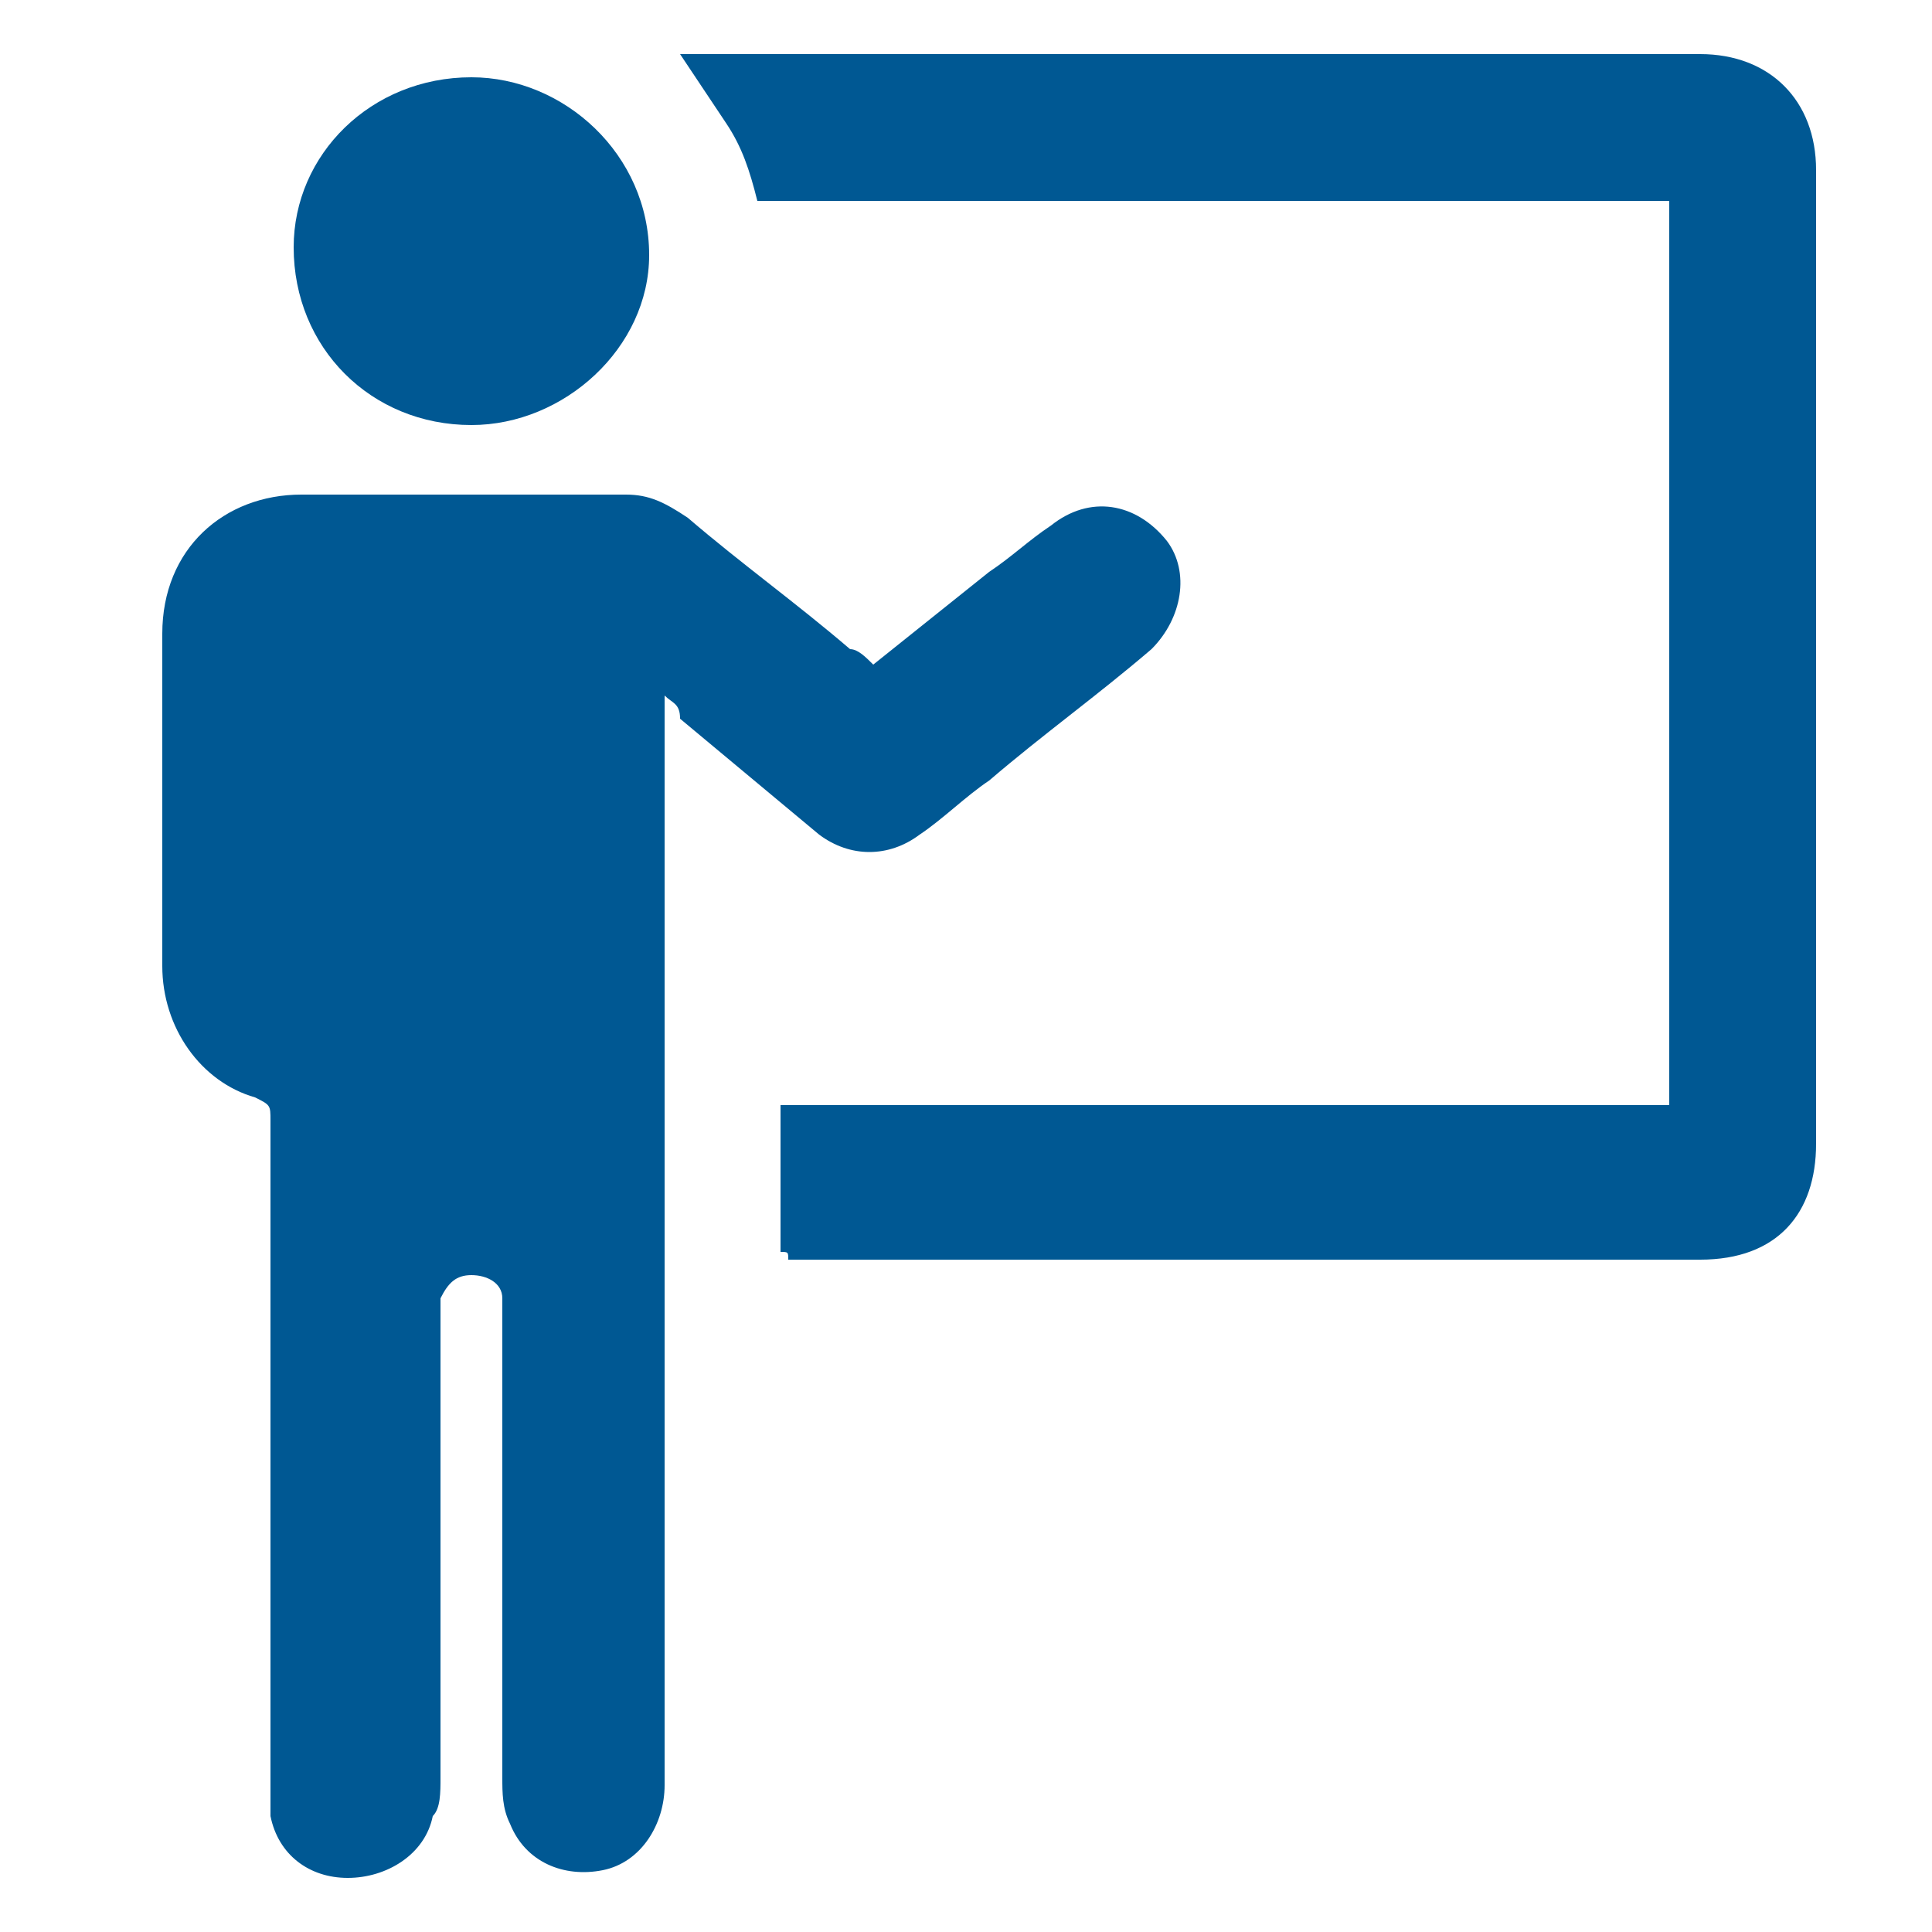 <?xml version="1.0" encoding="utf-8"?>
<!-- Generator: Adobe Illustrator 24.1.3, SVG Export Plug-In . SVG Version: 6.00 Build 0)  -->
<svg version="1.1" id="Layer_1" xmlns="http://www.w3.org/2000/svg" xmlns:xlink="http://www.w3.org/1999/xlink" x="0px" y="0px"
	 viewBox="0 0 25 25" style="enable-background:new 0 0 25 25;" xml:space="preserve">
<style type="text/css">
	.st0{fill:#005893;}
</style>
<g>
	<path class="st0" d="M11.3,8.6c0.5-0.4,1-0.8,1.5-1.2c0.3-0.2,0.5-0.4,0.8-0.6c0.5-0.4,1.1-0.3,1.5,0.2c0.3,0.4,0.2,1-0.2,1.4
		c-0.7,0.6-1.4,1.1-2.1,1.7c-0.3,0.2-0.6,0.5-0.9,0.7c-0.4,0.3-0.9,0.3-1.3,0c-0.6-0.5-1.2-1-1.8-1.5C8.8,9.1,8.7,9.1,8.6,9
		c0,0.1,0,0.2,0,0.3c0,4.6,0,9.2,0,13.8c0,0.5-0.3,1-0.8,1.1c-0.5,0.1-1-0.1-1.2-0.6c-0.1-0.2-0.1-0.4-0.1-0.6c0-2,0-4,0-6
		c0-0.1,0-0.2,0-0.2c0-0.2-0.2-0.3-0.4-0.3c-0.2,0-0.3,0.1-0.4,0.3c0,0.1,0,0.2,0,0.3c0,2,0,3.9,0,5.9c0,0.2,0,0.4-0.1,0.5
		c-0.1,0.5-0.6,0.8-1.1,0.8c-0.5,0-0.9-0.3-1-0.8c0-0.2,0-0.3,0-0.5c0-2.8,0-5.7,0-8.5c0-0.2,0-0.2-0.2-0.3
		c-0.7-0.2-1.2-0.9-1.2-1.7c0-1.4,0-2.9,0-4.3c0-1.1,0.8-1.8,1.8-1.8c1.4,0,2.8,0,4.2,0c0.3,0,0.5,0.1,0.8,0.3
		c0.7,0.6,1.4,1.1,2.1,1.7C11.1,8.4,11.2,8.5,11.3,8.6z"/>
	<path class="st0" d="M10.1,16.2c0-0.6,0-1.3,0-1.9c3.8,0,7.7,0,11.5,0c0-3.9,0-7.8,0-11.7c-3.9,0-7.9,0-11.8,0
		c-0.1-0.4-0.2-0.7-0.4-1C9.2,1.3,9,1,8.8,0.7c0.1,0,0.1,0,0.2,0c4.3,0,8.7,0,13,0c0.9,0,1.5,0.6,1.5,1.5c0,4.2,0,8.4,0,12.6
		c0,0.9-0.5,1.5-1.5,1.5c-3.9,0-7.8,0-11.8,0C10.2,16.2,10.2,16.2,10.1,16.2z"/>
	<path class="st0" d="M6.1,5.5c-1.3,0-2.3-1-2.3-2.3C3.8,2,4.8,1,6.1,1c1.2,0,2.3,1,2.3,2.3C8.4,4.5,7.3,5.5,6.1,5.5z"/>
</g>
</svg>

